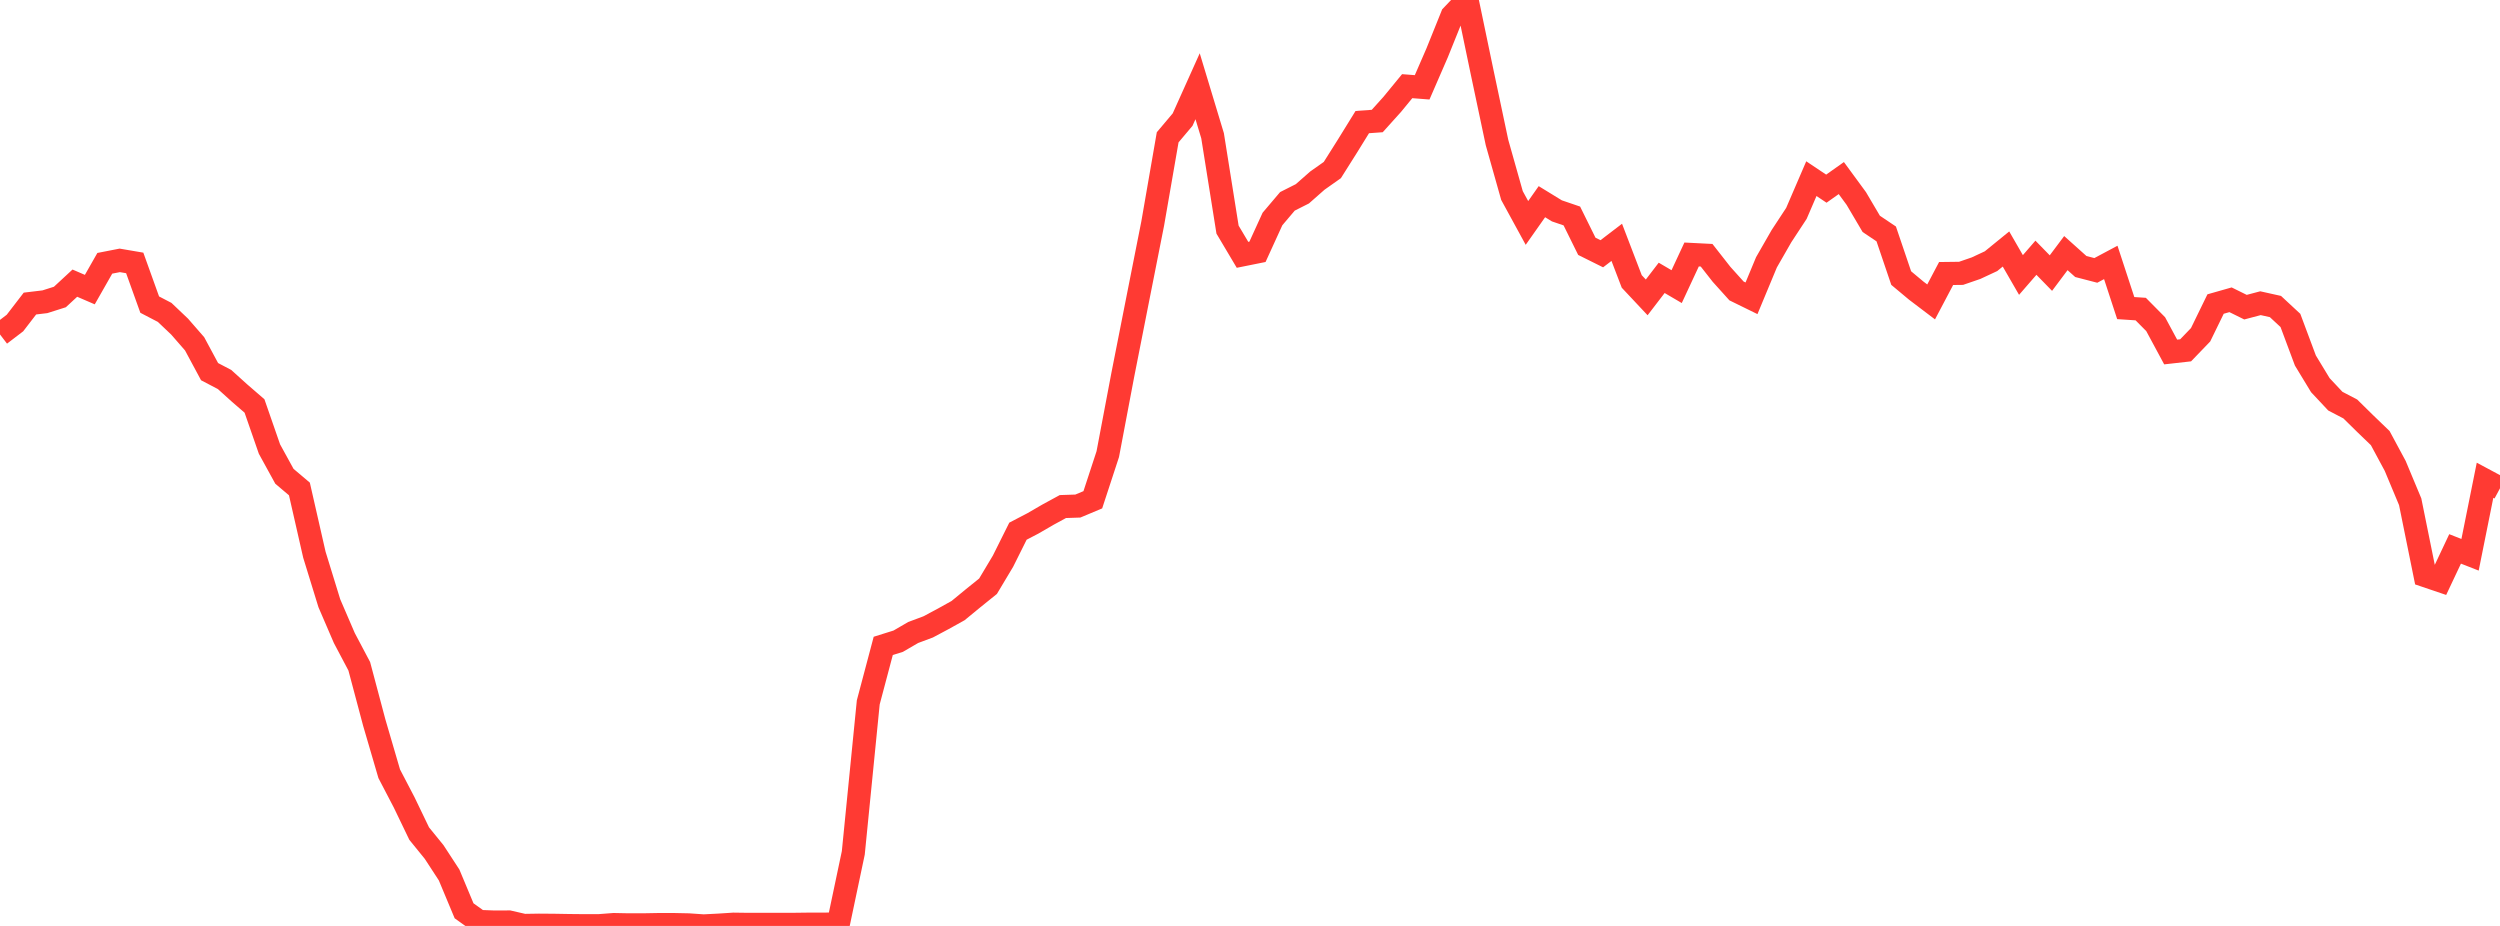 <?xml version="1.0" standalone="no"?>
<!DOCTYPE svg PUBLIC "-//W3C//DTD SVG 1.1//EN" "http://www.w3.org/Graphics/SVG/1.1/DTD/svg11.dtd">

<svg width="135" height="50" viewBox="0 0 135 50" preserveAspectRatio="none" 
  xmlns="http://www.w3.org/2000/svg"
  xmlns:xlink="http://www.w3.org/1999/xlink">


<polyline points="0.0, 18.06 0.808, 17.443 1.617, 16.392 2.425, 16.295 3.234, 16.038 4.042, 15.29 4.85, 15.639 5.659, 14.218 6.467, 14.06 7.275, 14.198 8.084, 16.449 8.892, 16.87 9.701, 17.639 10.509, 18.566 11.317, 20.069 12.126, 20.493 12.934, 21.223 13.743, 21.922 14.551, 24.249 15.359, 25.72 16.168, 26.404 16.976, 29.951 17.784, 32.574 18.593, 34.452 19.401, 35.98 20.21, 39.02 21.018, 41.783 21.826, 43.332 22.635, 45.013 23.443, 46.008 24.251, 47.247 25.06, 49.183 25.868, 49.76 26.677, 49.791 27.485, 49.788 28.293, 49.974 29.102, 49.961 29.91, 49.967 30.719, 49.981 31.527, 49.989 32.335, 49.989 33.144, 49.927 33.952, 49.943 34.76, 49.942 35.569, 49.927 36.377, 49.927 37.186, 49.944 37.994, 50.0 38.802, 49.959 39.611, 49.907 40.419, 49.918 41.228, 49.917 42.036, 49.917 42.844, 49.916 43.653, 49.906 44.461, 49.907 45.269, 49.891 46.078, 46.055 46.886, 37.929 47.695, 34.878 48.503, 34.625 49.311, 34.155 50.12, 33.853 50.928, 33.422 51.737, 32.972 52.545, 32.308 53.353, 31.657 54.162, 30.304 54.97, 28.684 55.778, 28.263 56.587, 27.794 57.395, 27.354 58.204, 27.327 59.012, 26.988 59.82, 24.523 60.629, 20.252 61.437, 16.157 62.246, 12.071 63.054, 7.415 63.862, 6.457 64.671, 4.657 65.479, 7.33 66.287, 12.399 67.096, 13.761 67.904, 13.598 68.713, 11.826 69.521, 10.873 70.329, 10.465 71.138, 9.753 71.946, 9.183 72.754, 7.902 73.563, 6.593 74.371, 6.535 75.18, 5.637 75.988, 4.653 76.796, 4.716 77.605, 2.854 78.413, 0.848 79.222, 0.0 80.03, 3.874 80.838, 7.694 81.647, 10.559 82.455, 12.039 83.263, 10.891 84.072, 11.387 84.88, 11.663 85.689, 13.301 86.497, 13.703 87.305, 13.086 88.114, 15.198 88.922, 16.059 89.731, 15.004 90.539, 15.478 91.347, 13.742 92.156, 13.783 92.964, 14.814 93.772, 15.711 94.581, 16.108 95.389, 14.165 96.198, 12.754 97.006, 11.523 97.814, 9.647 98.623, 10.188 99.431, 9.616 100.24, 10.719 101.048, 12.089 101.856, 12.632 102.665, 15.016 103.473, 15.691 104.281, 16.304 105.09, 14.77 105.898, 14.76 106.707, 14.481 107.515, 14.104 108.323, 13.446 109.132, 14.849 109.94, 13.918 110.749, 14.747 111.557, 13.668 112.365, 14.392 113.174, 14.602 113.982, 14.171 114.79, 16.637 115.599, 16.69 116.407, 17.506 117.216, 19.008 118.024, 18.917 118.832, 18.078 119.641, 16.418 120.449, 16.188 121.257, 16.587 122.066, 16.373 122.874, 16.553 123.683, 17.304 124.491, 19.468 125.299, 20.799 126.108, 21.662 126.916, 22.084 127.725, 22.88 128.533, 23.658 129.341, 25.159 130.15, 27.095 130.958, 31.082 131.766, 31.356 132.575, 29.641 133.383, 29.958 134.192, 25.934 135.0, 26.367" fill="none" stroke="#ff3a33" stroke-width="1.25"/>

</svg>